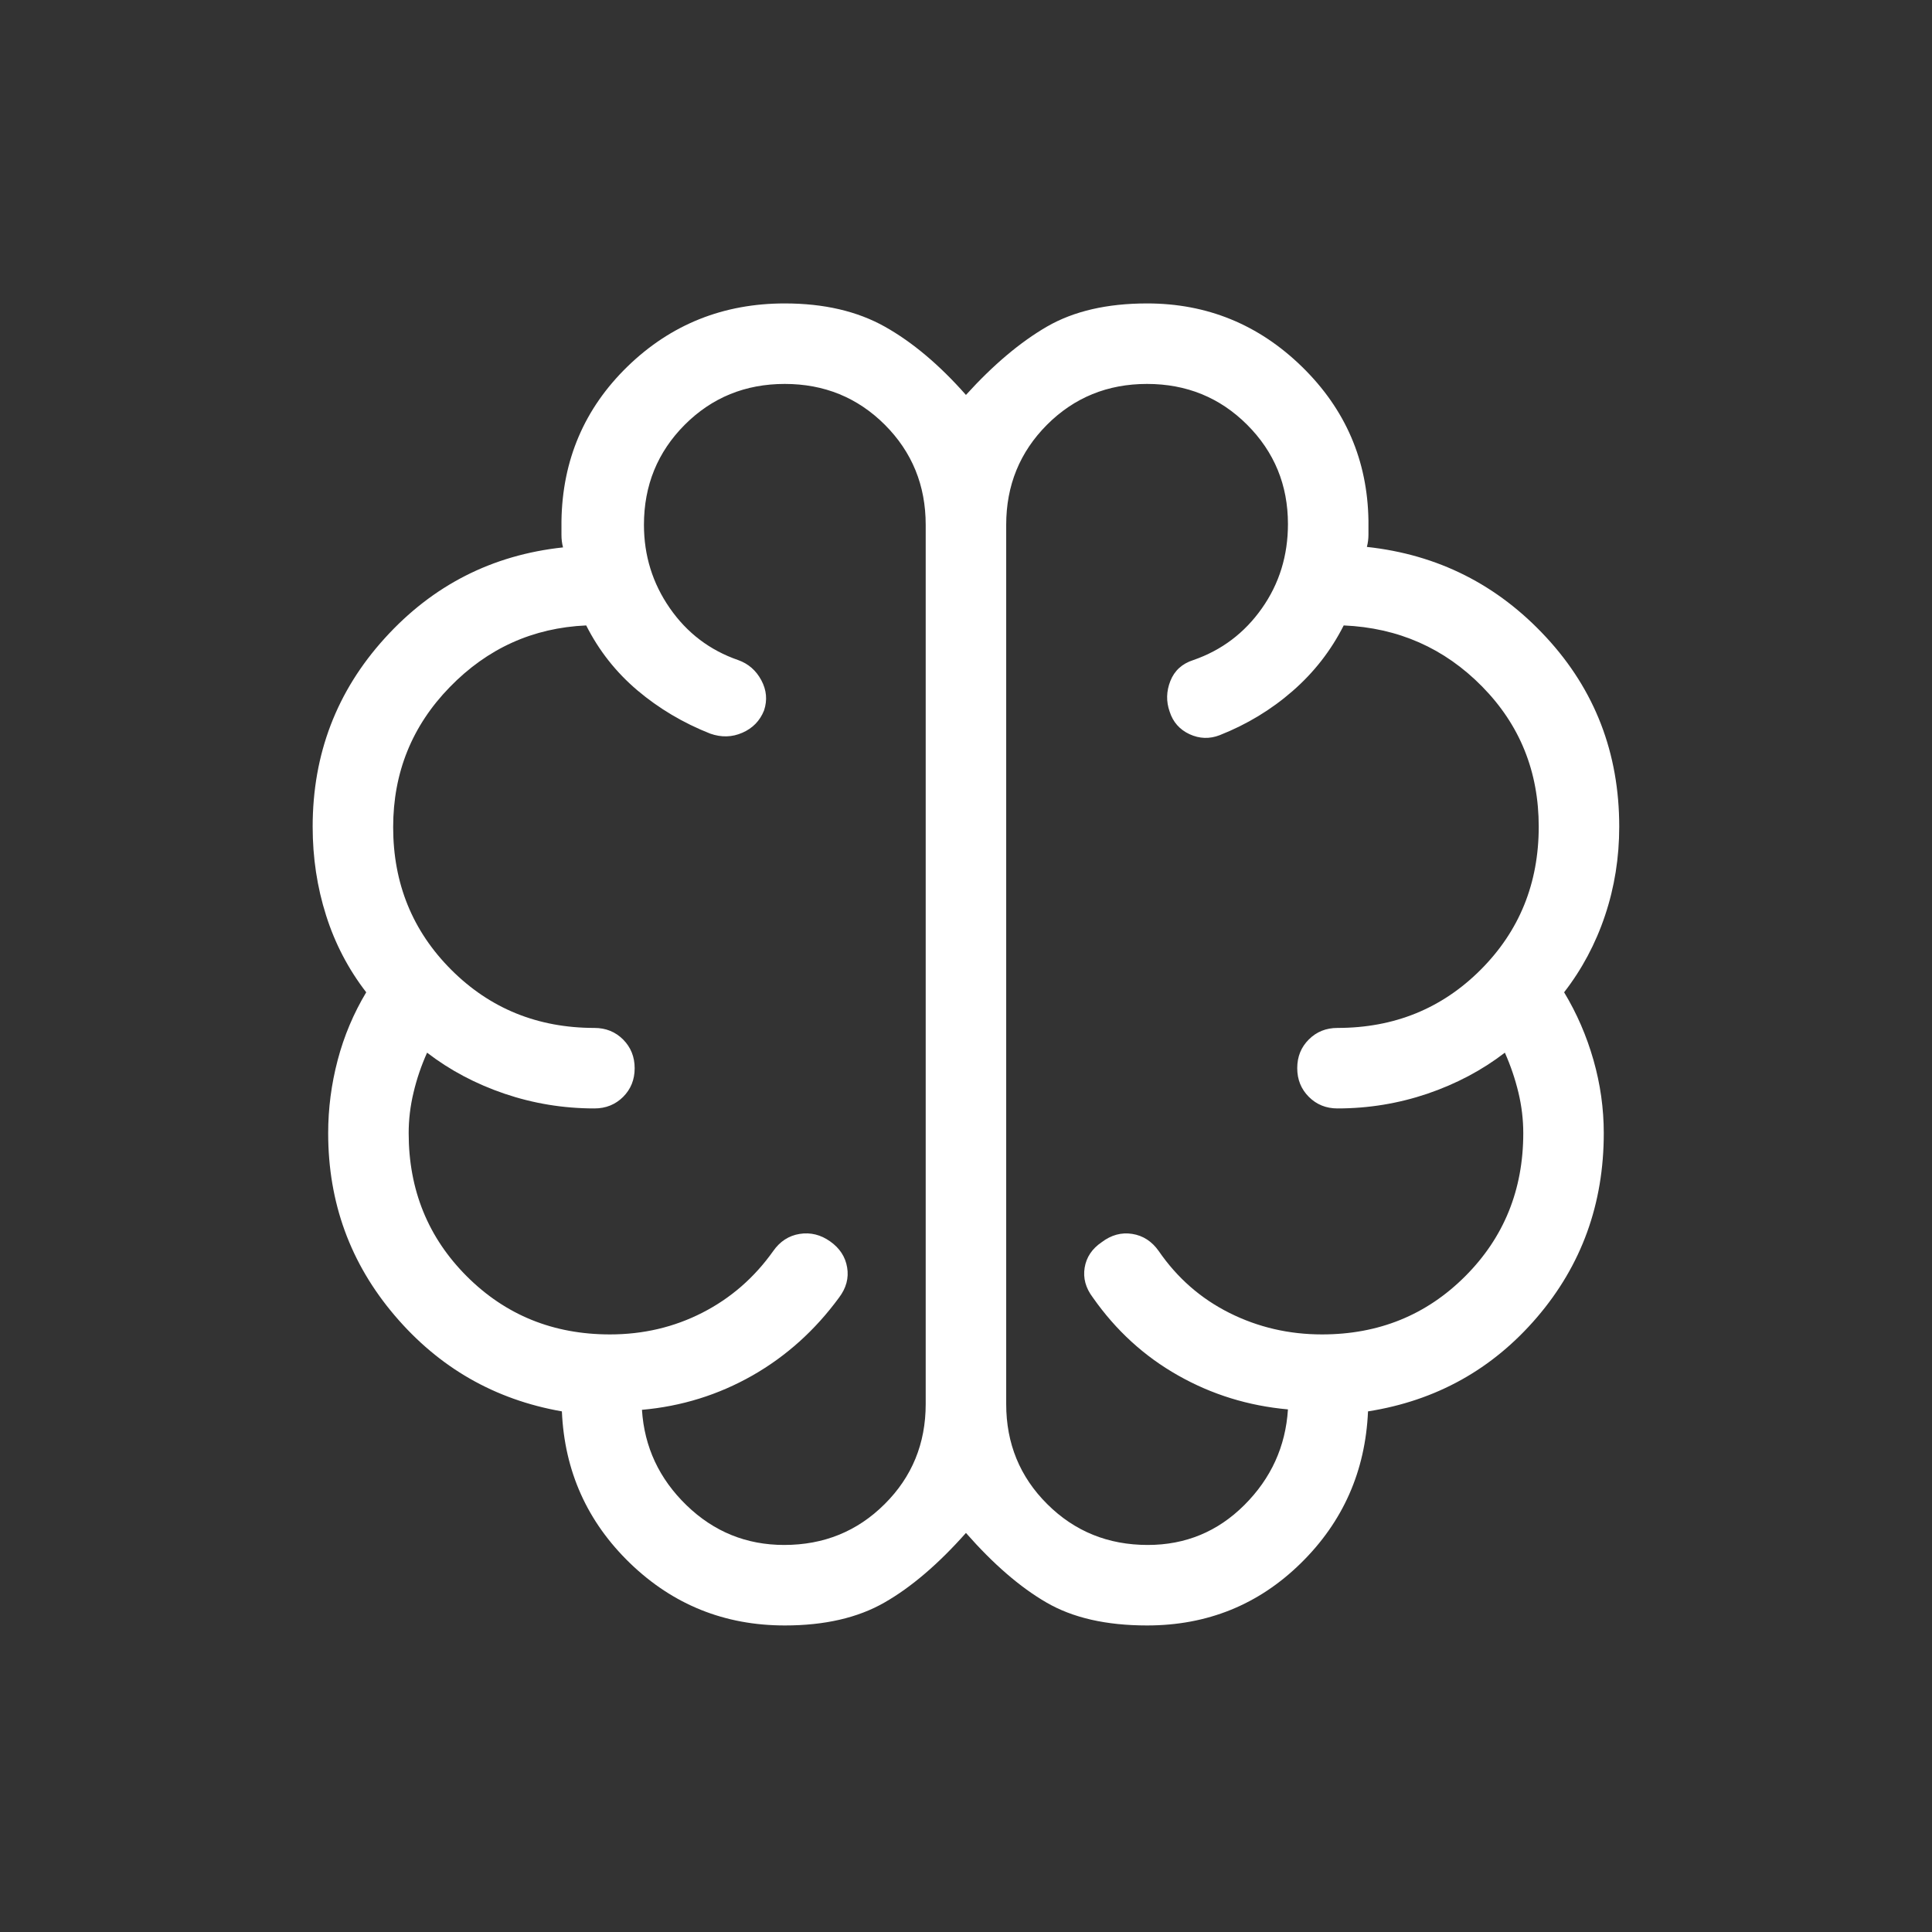 <svg width="36" height="36" viewBox="0 0 36 36" fill="none" xmlns="http://www.w3.org/2000/svg">
<rect x="0" y="0" width="36" height="36" fill="#333333" stroke="none"/>
<path d="M14.624 30.288C13.503 30.288 12.543 29.902 11.742 29.13C10.943 28.358 10.518 27.414 10.47 26.299C9.22 26.08 8.182 25.485 7.355 24.513C6.528 23.542 6.115 22.41 6.115 21.115C6.115 20.656 6.174 20.202 6.292 19.754C6.41 19.305 6.588 18.884 6.824 18.49C6.492 18.06 6.242 17.582 6.076 17.057C5.909 16.532 5.826 15.981 5.826 15.404C5.826 14.051 6.273 12.881 7.168 11.894C8.062 10.907 9.169 10.342 10.491 10.2C10.471 10.123 10.462 10.046 10.462 9.969V9.71C10.479 8.569 10.891 7.608 11.696 6.826C12.502 6.045 13.478 5.654 14.624 5.654C15.351 5.654 15.972 5.798 16.486 6.086C17.001 6.375 17.505 6.799 17.999 7.359C18.507 6.799 19.01 6.375 19.508 6.086C20.006 5.798 20.628 5.654 21.374 5.654C22.493 5.654 23.456 6.048 24.263 6.836C25.07 7.625 25.482 8.58 25.499 9.701V9.961C25.499 10.037 25.49 10.114 25.47 10.191C26.792 10.334 27.905 10.895 28.812 11.876C29.719 12.857 30.172 14.033 30.172 15.404C30.172 15.981 30.084 16.532 29.908 17.057C29.733 17.582 29.478 18.06 29.145 18.49C29.382 18.883 29.564 19.303 29.692 19.752C29.82 20.201 29.884 20.655 29.884 21.115C29.884 22.435 29.469 23.578 28.639 24.547C27.809 25.515 26.76 26.099 25.491 26.299C25.442 27.414 25.025 28.358 24.237 29.13C23.45 29.902 22.495 30.288 21.374 30.288C20.615 30.288 19.989 30.146 19.498 29.86C19.006 29.575 18.507 29.142 17.999 28.564C17.486 29.142 16.98 29.575 16.482 29.86C15.984 30.146 15.365 30.288 14.624 30.288ZM18.749 9.779V26.163C18.749 26.898 19.004 27.52 19.514 28.027C20.024 28.535 20.648 28.788 21.387 28.788C22.09 28.788 22.69 28.54 23.187 28.044C23.684 27.548 23.955 26.954 23.999 26.262C23.263 26.196 22.579 25.985 21.95 25.628C21.32 25.272 20.792 24.788 20.365 24.179C20.23 24.002 20.179 23.816 20.211 23.621C20.243 23.426 20.349 23.268 20.529 23.146C20.706 23.012 20.896 22.96 21.098 22.992C21.3 23.024 21.464 23.131 21.591 23.311C21.936 23.813 22.376 24.198 22.91 24.465C23.444 24.732 24.018 24.865 24.634 24.865C25.69 24.865 26.579 24.504 27.301 23.782C28.023 23.06 28.384 22.171 28.384 21.115C28.384 20.862 28.354 20.609 28.293 20.356C28.232 20.102 28.148 19.856 28.041 19.615C27.616 19.942 27.134 20.197 26.597 20.38C26.059 20.562 25.501 20.654 24.922 20.654C24.71 20.654 24.532 20.582 24.388 20.438C24.244 20.294 24.172 20.116 24.172 19.903C24.172 19.69 24.244 19.512 24.388 19.369C24.532 19.225 24.71 19.154 24.922 19.154C25.978 19.154 26.867 18.793 27.589 18.071C28.311 17.349 28.672 16.46 28.672 15.404C28.672 14.378 28.321 13.508 27.618 12.793C26.915 12.078 26.055 11.698 25.038 11.654C24.801 12.123 24.483 12.531 24.084 12.878C23.685 13.226 23.233 13.499 22.727 13.699C22.539 13.772 22.352 13.766 22.166 13.681C21.981 13.595 21.857 13.455 21.795 13.261C21.728 13.072 21.732 12.882 21.808 12.689C21.884 12.497 22.026 12.367 22.234 12.3C22.763 12.117 23.189 11.796 23.513 11.336C23.837 10.877 23.999 10.353 23.999 9.764C23.999 9.037 23.745 8.421 23.238 7.914C22.73 7.407 22.108 7.154 21.373 7.154C20.637 7.154 20.016 7.408 19.509 7.915C19.003 8.423 18.749 9.044 18.749 9.779ZM17.249 26.163V9.779C17.249 9.044 16.995 8.423 16.488 7.915C15.98 7.408 15.358 7.154 14.623 7.154C13.887 7.154 13.266 7.408 12.759 7.915C12.253 8.423 11.999 9.044 11.999 9.779C11.999 10.352 12.16 10.87 12.481 11.332C12.802 11.795 13.227 12.117 13.756 12.3C13.944 12.367 14.088 12.492 14.186 12.675C14.284 12.858 14.301 13.045 14.237 13.238C14.16 13.431 14.026 13.569 13.834 13.653C13.642 13.738 13.442 13.743 13.234 13.67C12.728 13.47 12.276 13.201 11.877 12.864C11.478 12.526 11.16 12.123 10.923 11.654C9.931 11.698 9.083 12.081 8.381 12.803C7.678 13.525 7.326 14.395 7.326 15.413C7.326 16.463 7.687 17.349 8.409 18.071C9.131 18.793 10.02 19.154 11.076 19.154C11.289 19.154 11.467 19.226 11.611 19.37C11.754 19.514 11.826 19.692 11.826 19.905C11.826 20.118 11.754 20.296 11.611 20.439C11.467 20.582 11.289 20.654 11.076 20.654C10.497 20.654 9.939 20.562 9.402 20.38C8.864 20.197 8.383 19.942 7.958 19.615C7.85 19.856 7.766 20.102 7.706 20.356C7.645 20.609 7.615 20.862 7.615 21.115C7.615 22.171 7.976 23.06 8.698 23.782C9.42 24.504 10.309 24.865 11.365 24.865C11.986 24.865 12.56 24.73 13.088 24.46C13.616 24.19 14.056 23.807 14.408 23.311C14.534 23.131 14.699 23.024 14.901 22.992C15.103 22.96 15.293 23.007 15.469 23.132C15.646 23.257 15.752 23.418 15.785 23.616C15.819 23.814 15.768 24.002 15.634 24.179C15.188 24.788 14.648 25.273 14.016 25.633C13.383 25.992 12.698 26.205 11.962 26.27C12.006 26.962 12.283 27.555 12.793 28.049C13.302 28.542 13.909 28.788 14.612 28.788C15.35 28.788 15.975 28.535 16.484 28.027C16.994 27.52 17.249 26.898 17.249 26.163Z" fill="white"/>
</svg>
